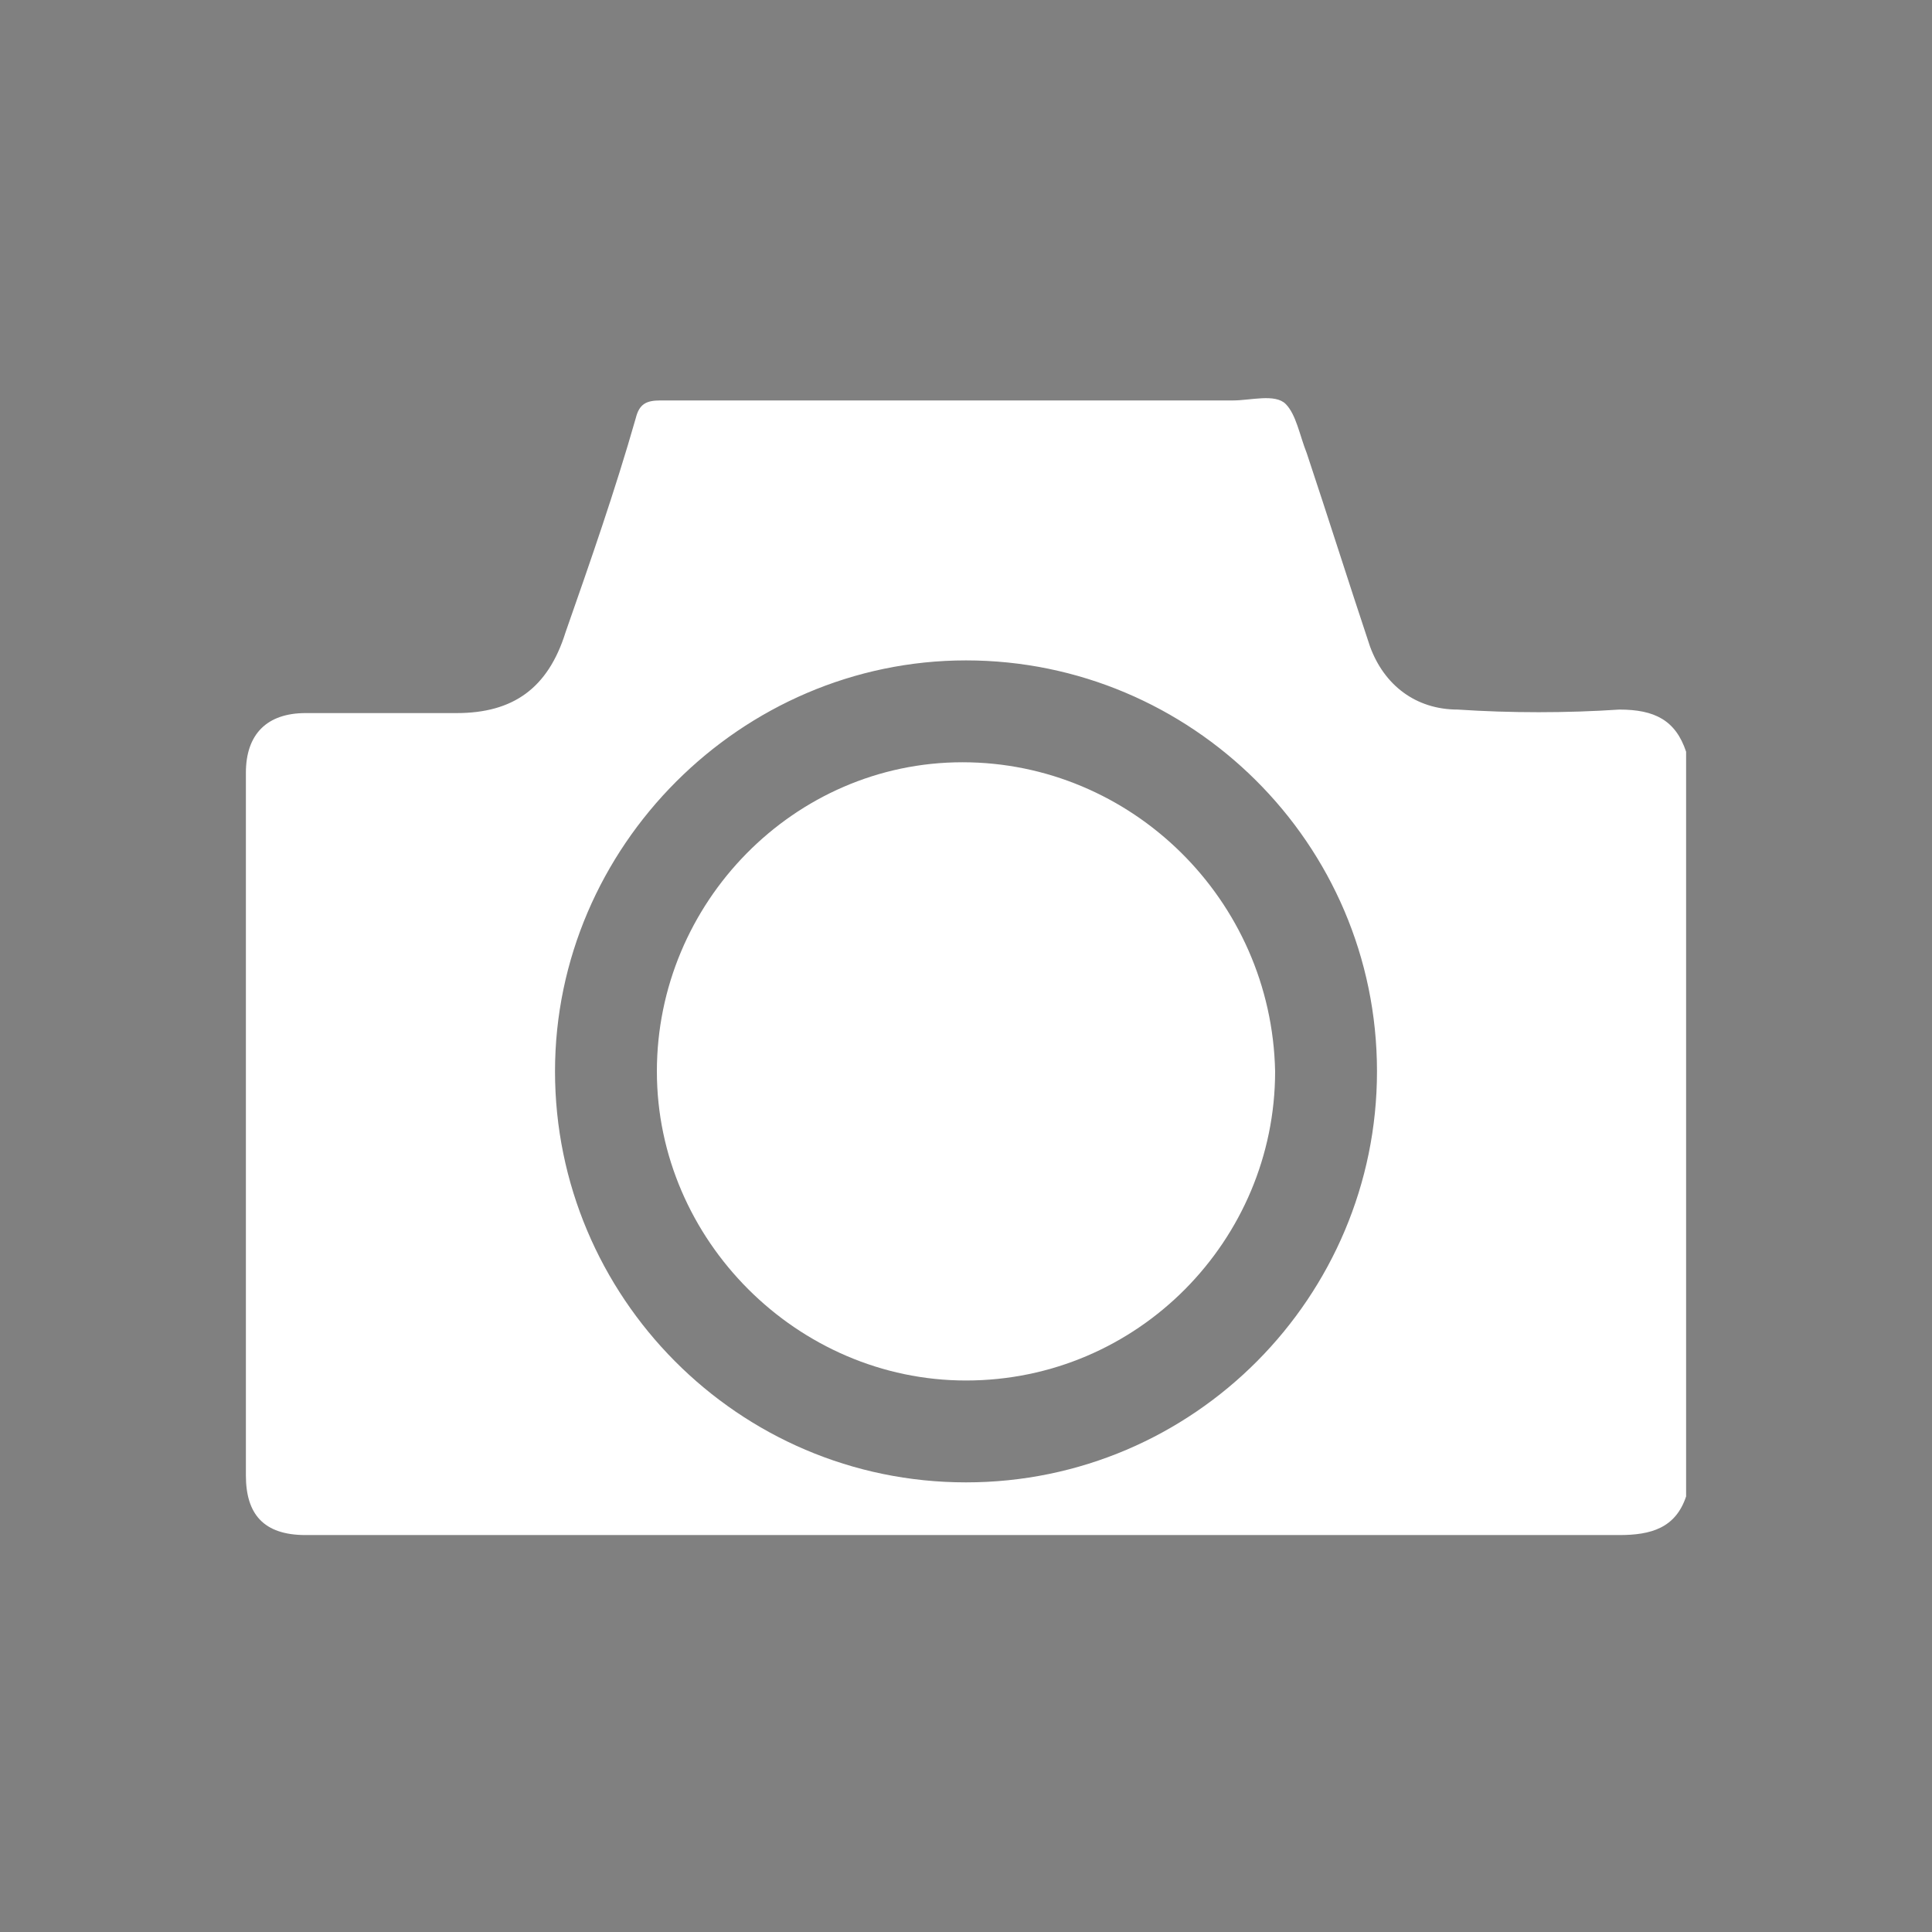 <?xml version="1.0" encoding="utf-8"?>
<!-- Generator: Adobe Illustrator 27.3.1, SVG Export Plug-In . SVG Version: 6.00 Build 0)  -->
<svg version="1.1" id="_圖層_2" xmlns="http://www.w3.org/2000/svg" xmlns:xlink="http://www.w3.org/1999/xlink" x="0px" y="0px"
	 viewBox="0 0 55 55" style="enable-background:new 0 0 55 55;" xml:space="preserve">
<rect x="0" y="0" width="55" height="55" fill="#808080" stroke="none"/>
<style type="text/css">
	.st0{fill:#FFFFFF;}
</style>
<path d="M-173.4,20.6c0,5.5,0,11,0,16.5c-0.1,0.2-0.2,0.3-0.2,0.5c-0.5,0.8-1.4,1-2.3,0.4c-2.5-1.4-4.9-2.9-7.4-4.3
	c-0.1-0.1-0.3-0.1-0.4-0.2c0,0.2,0,0.3,0,0.5c0,1.4,0,2.9,0,4.3c0,1.2-0.6,1.8-1.8,1.8c-7.3,0-14.6,0-22,0c-0.2,0-0.4,0-0.6-0.1
	c-0.8-0.2-1.2-0.8-1.2-1.7c0-6.1,0-12.2,0-18.3c0-0.5,0-0.9,0.1-1.4c-6.1-2.8-7.8-10.3-4.2-15.4c1.8-2.6,4.3-4.1,7.5-4.4
	c3.8-0.3,6.9,1.1,9.3,4.1c2.1-2.6,4.8-4,8.1-4.1c3.3-0.1,6.1,1.2,8.2,3.8c1.9,2.3,2.7,4.9,2.3,7.8c-0.5,3.8-2.6,6.5-6,8.2
	c0,0.4,0.1,0.7,0.1,1c0,1.4,0,2.9,0,4.3c0,0.1,0,0.3,0,0.4c0.2-0.1,0.3-0.2,0.4-0.2c2.4-1.4,4.9-2.9,7.3-4.3
	c0.3-0.2,0.8-0.3,1.1-0.3C-174.1,19.4-173.7,19.9-173.4,20.6z M-198.7,9c0-3.4-2.8-6.2-6.2-6.2c-3.4,0-6.3,2.8-6.3,6.2
	c0,3.4,2.8,6.2,6.2,6.2C-201.5,15.2-198.7,12.4-198.7,9z M-194.5,8.9c-0.1,3.4,2.7,6.2,6.1,6.3c3.5,0.1,6.3-2.7,6.3-6.2
	c0.1-3.4-2.7-6.2-6.1-6.3C-191.6,2.7-194.4,5.4-194.5,8.9z M-196.6,15.3c-0.8,0.8-1.6,1.5-2.4,2.3c1.6,0,3.2,0,4.8,0
	C-195,16.9-195.8,16.1-196.6,15.3z"/>
<g>
	<path class="st0" d="M48,21.4c0,7.1,0,14.1,0,21.2c-0.3,0.9-1,1.1-1.9,1.1c-12.5,0-24.9,0-37.4,0c-1.2,0-1.7-0.6-1.7-1.7
		c0-6.7,0-13.4,0-20c0-1.1,0.6-1.7,1.7-1.7c1.4,0,2.9,0,4.3,0c1.6,0,2.6-0.7,3.1-2.3c0.7-2,1.4-4,2-6.1c0.1-0.4,0.3-0.5,0.7-0.5
		c5.4,0,10.9,0,16.3,0c0.5,0,1.2-0.2,1.5,0.1c0.3,0.3,0.4,0.9,0.6,1.4c0.6,1.8,1.2,3.7,1.8,5.5c0.4,1.1,1.3,1.8,2.5,1.8
		c1.5,0.1,3.1,0.1,4.6,0C47.1,20.2,47.7,20.5,48,21.4z M27.5,42.2c6.5,0,11.7-5.3,11.7-11.7c0-6.5-5.3-11.7-11.7-11.7
		c-6.4,0-11.7,5.3-11.7,11.7C15.8,36.9,21,42.2,27.5,42.2z"/>
	<path class="st0" d="M18.7,30.5c0-4.8,3.9-8.8,8.7-8.8c4.8,0,8.8,3.9,8.9,8.8c0,4.8-3.9,8.8-8.8,8.8C22.7,39.3,18.7,35.3,18.7,30.5
		z"/>
</g>
</svg>
